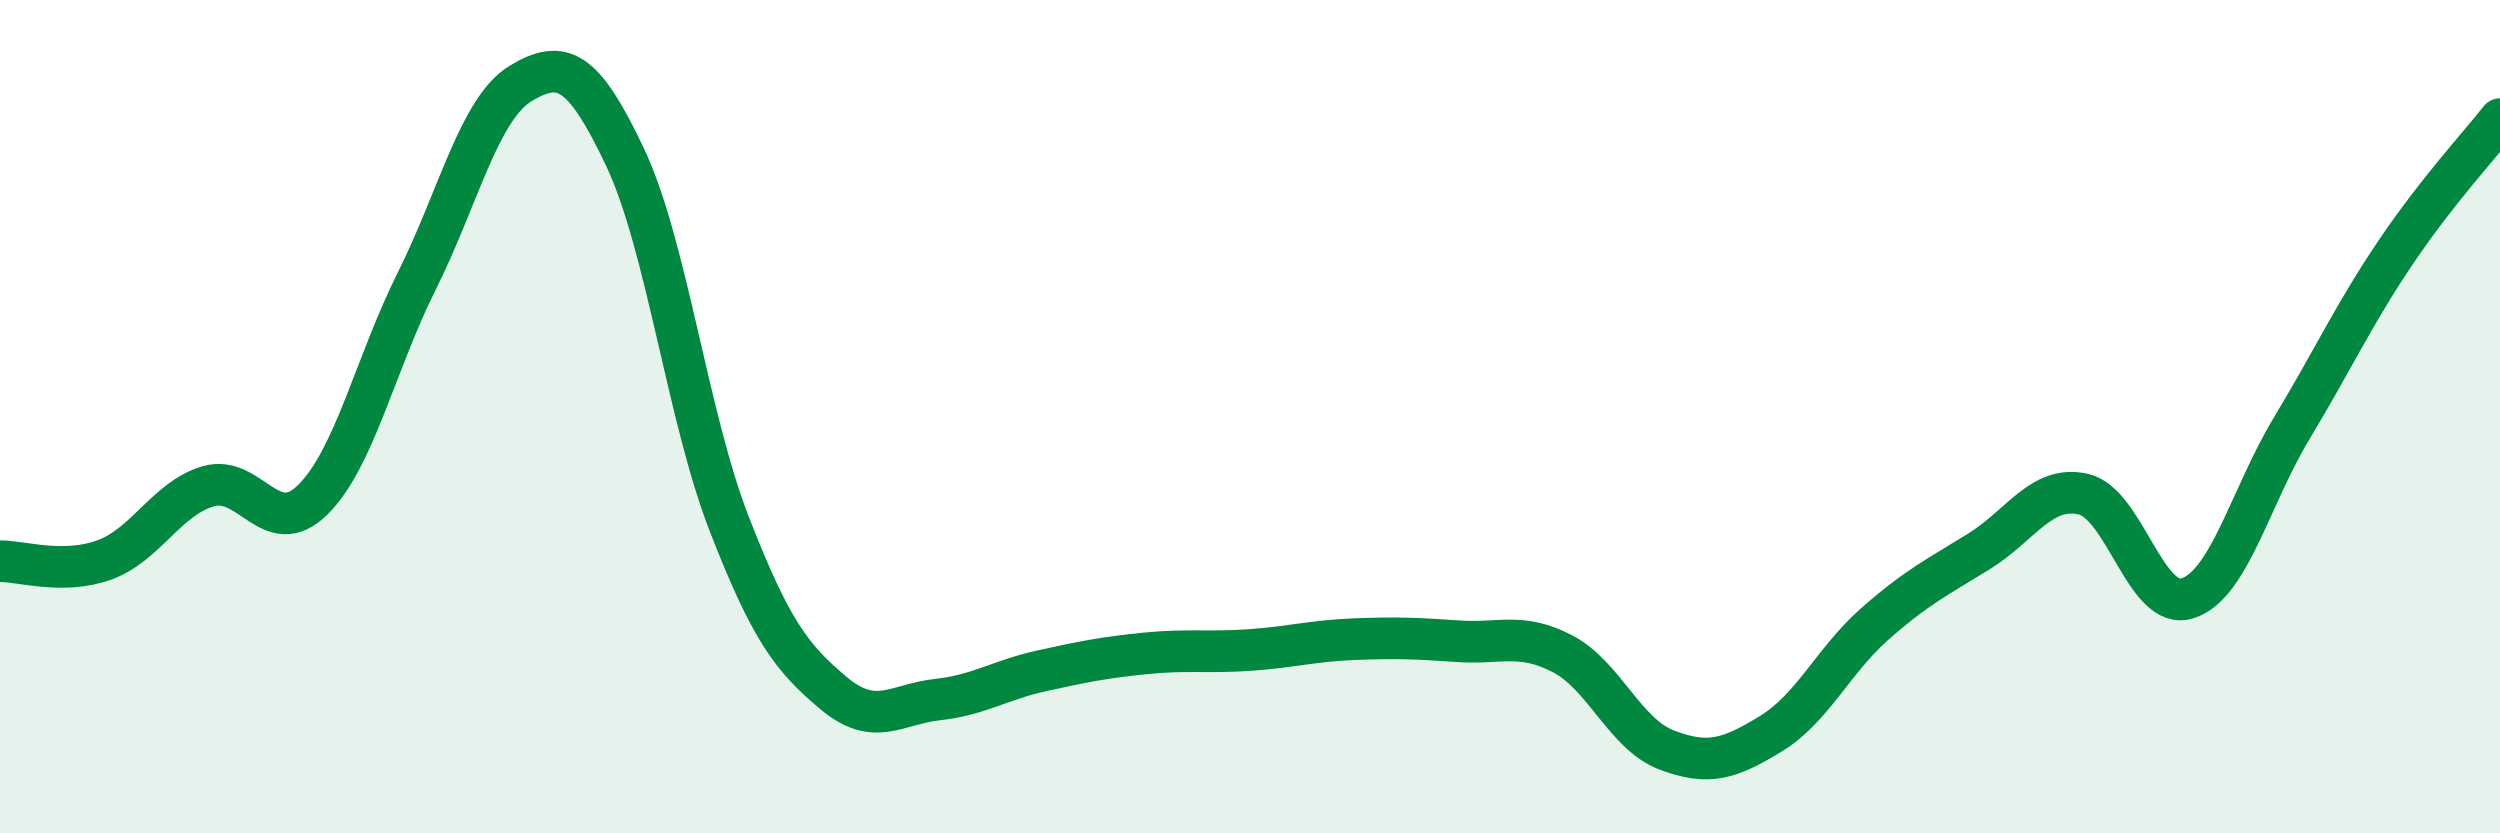 
    <svg width="60" height="20" viewBox="0 0 60 20" xmlns="http://www.w3.org/2000/svg">
      <path
        d="M 0,13.47 C 0.5,13.46 1.5,13.8 2.5,13.44 C 3.5,13.08 4,11.96 5,11.67 C 6,11.38 6.5,12.98 7.5,12 C 8.5,11.02 9,8.75 10,6.75 C 11,4.75 11.5,2.6 12.5,2 C 13.5,1.4 14,1.66 15,3.77 C 16,5.88 16.5,10 17.5,12.57 C 18.5,15.14 19,15.79 20,16.63 C 21,17.47 21.5,16.9 22.5,16.79 C 23.5,16.68 24,16.32 25,16.1 C 26,15.88 26.5,15.78 27.5,15.68 C 28.5,15.58 29,15.67 30,15.6 C 31,15.53 31.5,15.38 32.5,15.34 C 33.5,15.3 34,15.32 35,15.39 C 36,15.46 36.5,15.17 37.5,15.69 C 38.5,16.21 39,17.62 40,18 C 41,18.38 41.5,18.22 42.5,17.61 C 43.5,17 44,15.85 45,14.97 C 46,14.09 46.5,13.85 47.5,13.23 C 48.5,12.61 49,11.63 50,11.86 C 51,12.09 51.5,14.68 52.5,14.36 C 53.5,14.04 54,11.94 55,10.28 C 56,8.62 56.5,7.53 57.5,6.05 C 58.5,4.57 59.5,3.5 60,2.86L60 20L0 20Z"
        fill="#008740"
        opacity="0.1"
        stroke-linecap="round"
        stroke-linejoin="round"
      />
      <path
        d="M 0,13.47 C 0.5,13.46 1.5,13.8 2.5,13.44 C 3.5,13.08 4,11.96 5,11.67 C 6,11.38 6.5,12.98 7.5,12 C 8.5,11.02 9,8.75 10,6.75 C 11,4.75 11.5,2.6 12.5,2 C 13.5,1.4 14,1.66 15,3.77 C 16,5.88 16.5,10 17.5,12.57 C 18.5,15.14 19,15.79 20,16.63 C 21,17.47 21.5,16.9 22.5,16.79 C 23.5,16.68 24,16.32 25,16.1 C 26,15.88 26.5,15.78 27.5,15.68 C 28.5,15.58 29,15.67 30,15.6 C 31,15.53 31.5,15.38 32.5,15.34 C 33.5,15.3 34,15.32 35,15.39 C 36,15.46 36.5,15.17 37.5,15.69 C 38.5,16.21 39,17.62 40,18 C 41,18.38 41.5,18.22 42.5,17.61 C 43.5,17 44,15.85 45,14.97 C 46,14.09 46.5,13.85 47.5,13.23 C 48.5,12.61 49,11.63 50,11.86 C 51,12.09 51.5,14.68 52.5,14.36 C 53.5,14.04 54,11.94 55,10.28 C 56,8.62 56.5,7.53 57.5,6.05 C 58.5,4.57 59.5,3.5 60,2.86"
        stroke="#008740"
        stroke-width="1"
        fill="none"
        stroke-linecap="round"
        stroke-linejoin="round"
      />
    </svg>
  